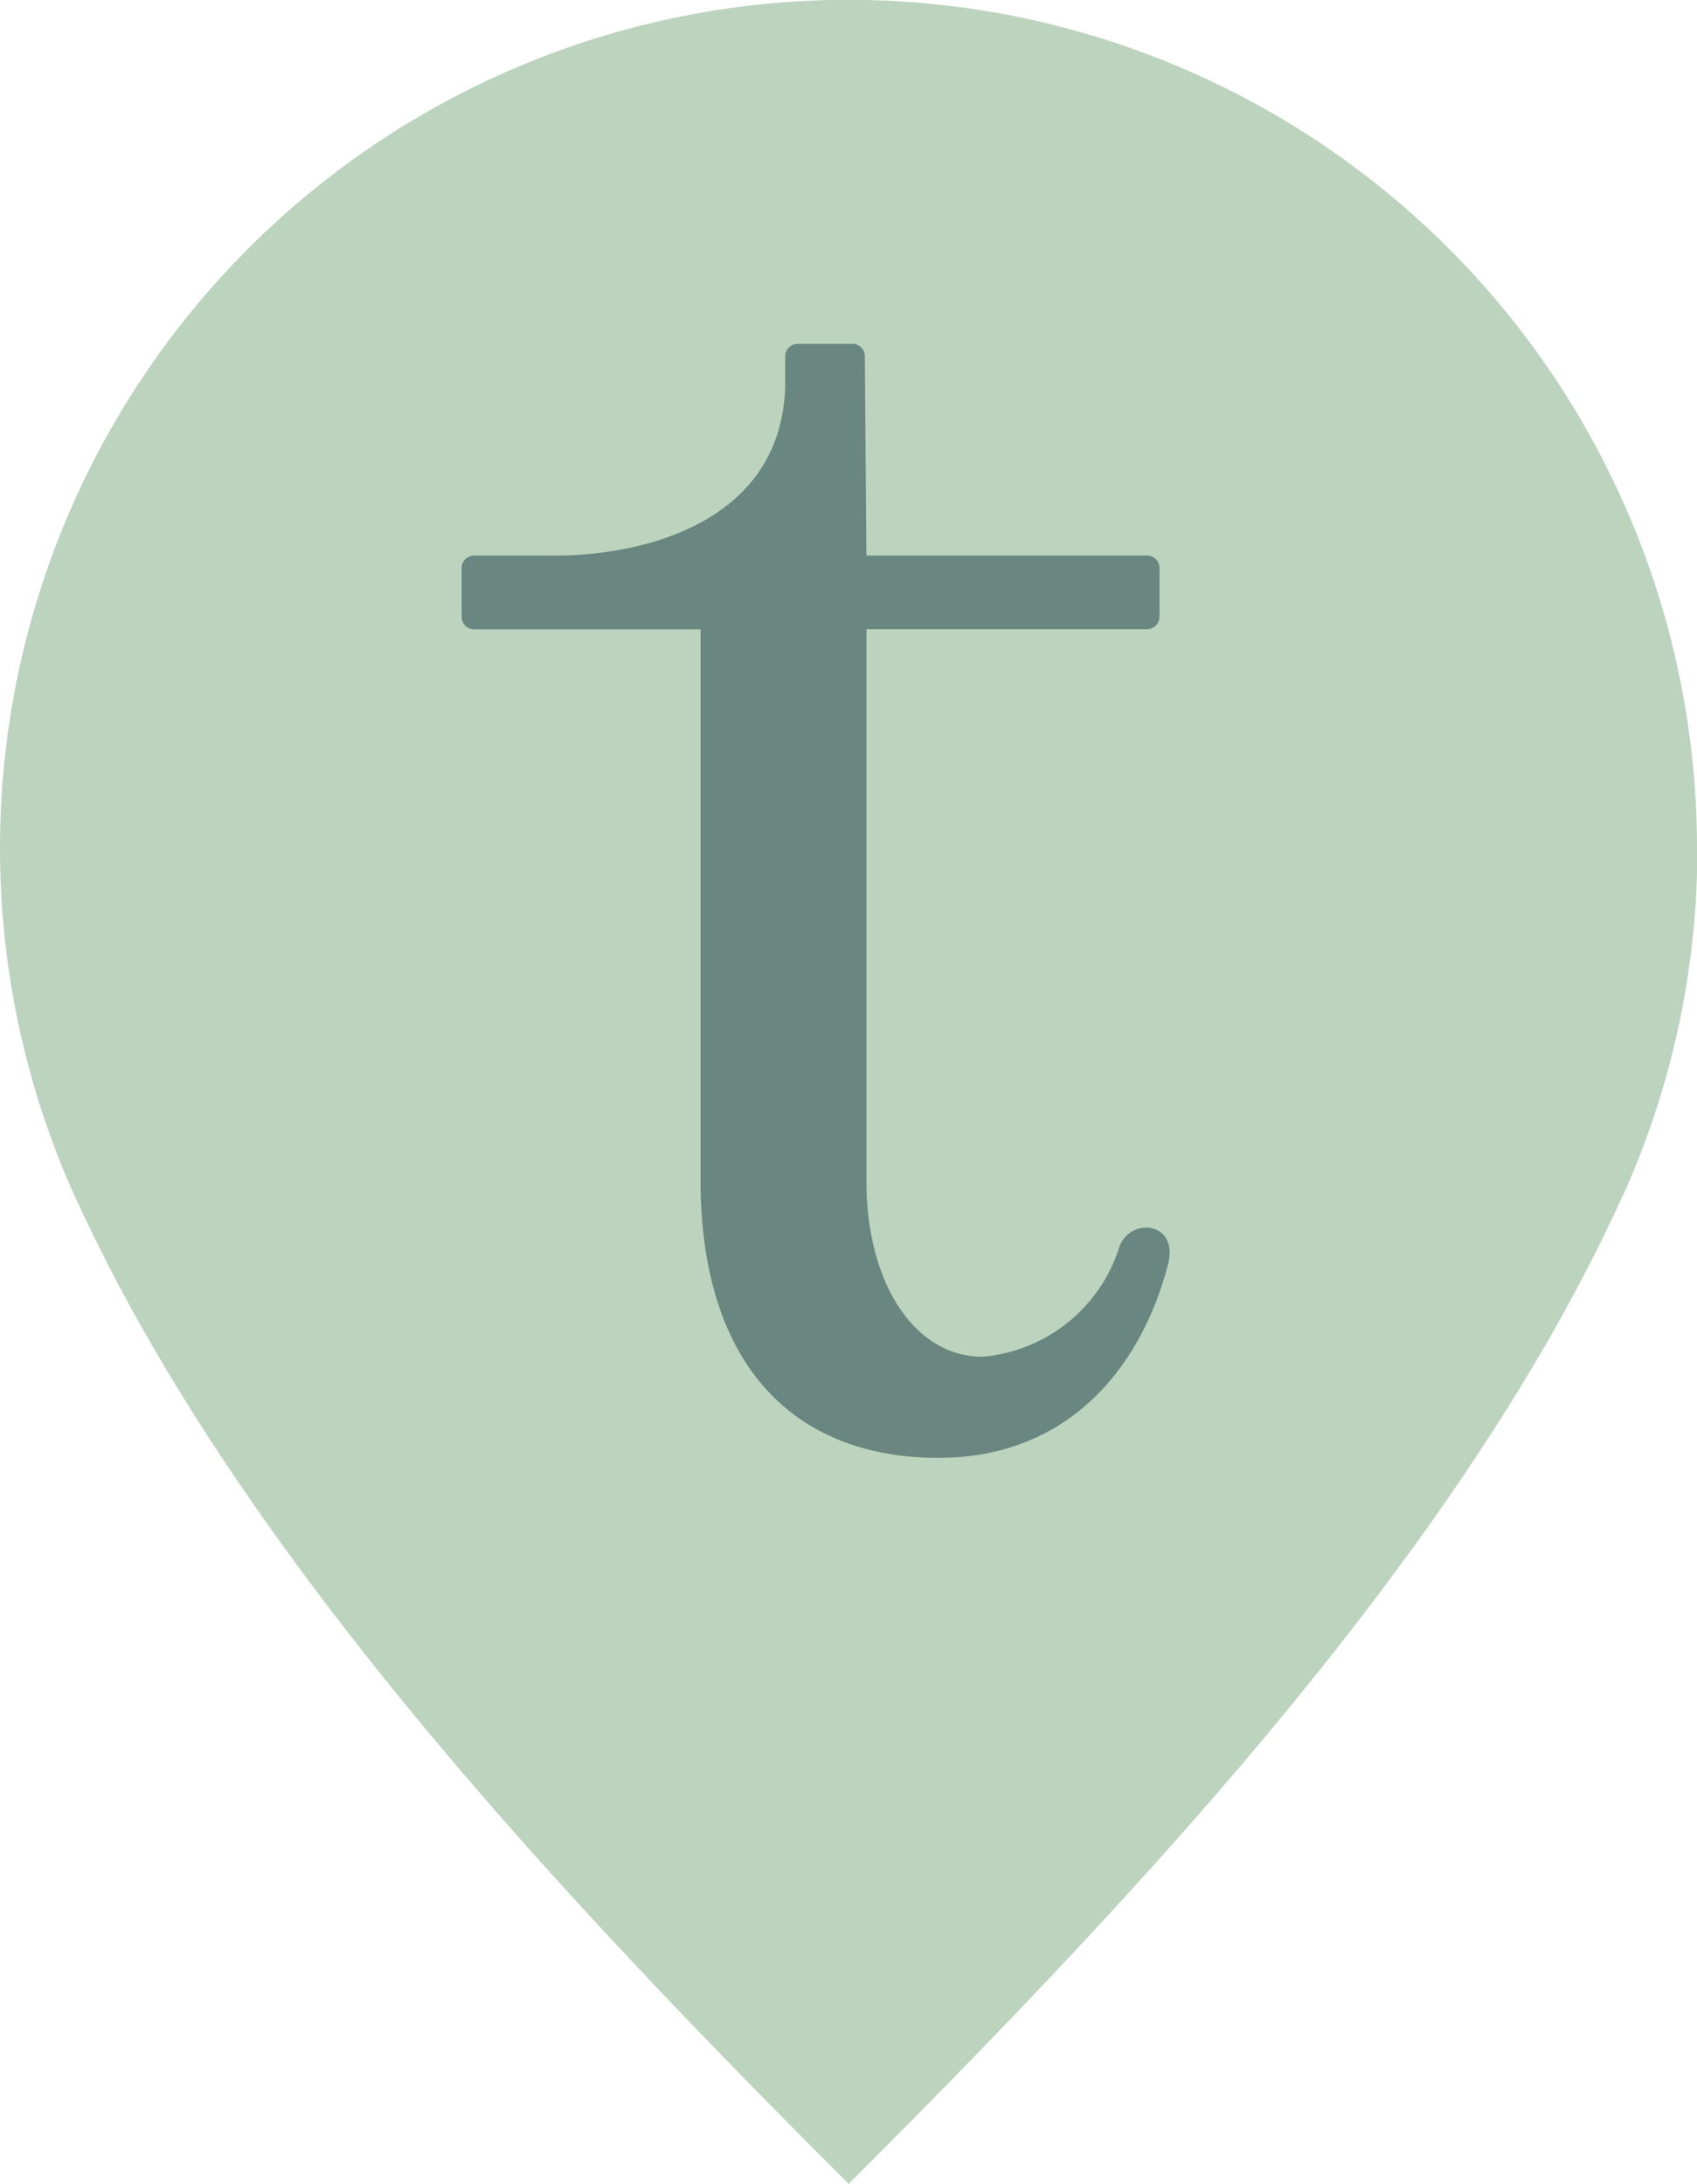 <svg xmlns="http://www.w3.org/2000/svg" xmlns:xlink="http://www.w3.org/1999/xlink" width="46.542" height="59.909" viewBox="0 0 46.542 59.909">
  <defs>
    <clipPath id="clip-path">
      <rect id="Rectangle_902" data-name="Rectangle 902" width="46.542" height="59.909" fill="#bcd3bd"/>
    </clipPath>
  </defs>
  <g id="Group_1095" data-name="Group 1095" transform="translate(-142 -6206)">
    <g id="Group_1092" data-name="Group 1092" transform="translate(142 6206)">
      <g id="Group_1091" data-name="Group 1091" clip-path="url(#clip-path)">
        <path id="Path_5470" data-name="Path 5470" d="M46.542,23.267A23.271,23.271,0,1,0,1.954,32.6a0,0,0,0,0,0,0c.064.143.131.286.2.429.06.127.115.258.179.385,4.568,9.669,13.55,19.1,20.943,26.492,7.393-7.4,16.375-16.823,20.943-26.492.064-.127.119-.258.179-.385.068-.143.135-.286.2-.429a0,0,0,0,0,0,0,23.128,23.128,0,0,0,1.954-9.331" fill="#bcd3bd"/>
      </g>
    </g>
    <g id="Group_1093" data-name="Group 1093" transform="translate(154.661 6215.432)">
      <g id="Group_1094" data-name="Group 1094" transform="translate(0 0)">
        <path id="Path_1" data-name="Path 1" d="M18.034,28.4a4.322,4.322,0,0,1-3.748,3c-1.871,0-3.184-2.032-3.184-4.81V11.442h7.7a.334.334,0,0,0,.238-.1.343.343,0,0,0,.1-.238V9.761a.34.34,0,0,0-.338-.338H11.1l-.042-5.47a.337.337,0,0,0-.1-.238.332.332,0,0,0-.238-.1H9.212a.335.335,0,0,0-.238.1.332.332,0,0,0-.073.109.324.324,0,0,0-.027.13v.828c-.108,3.737-3.907,4.641-6.3,4.641H.338a.342.342,0,0,0-.129.027A.328.328,0,0,0,.1,9.523a.341.341,0,0,0-.1.241v1.344a.343.343,0,0,0,.1.238.34.34,0,0,0,.238.1H6.552v15.1c0,5.152,2.627,7.627,6.518,7.627,3.639,0,5.585-2.559,6.3-5.294.319-1.2-1.058-1.32-1.335-.478Z" transform="translate(0 -3.615)" fill="#698680"/>
      </g>
    </g>
  </g>
</svg>
